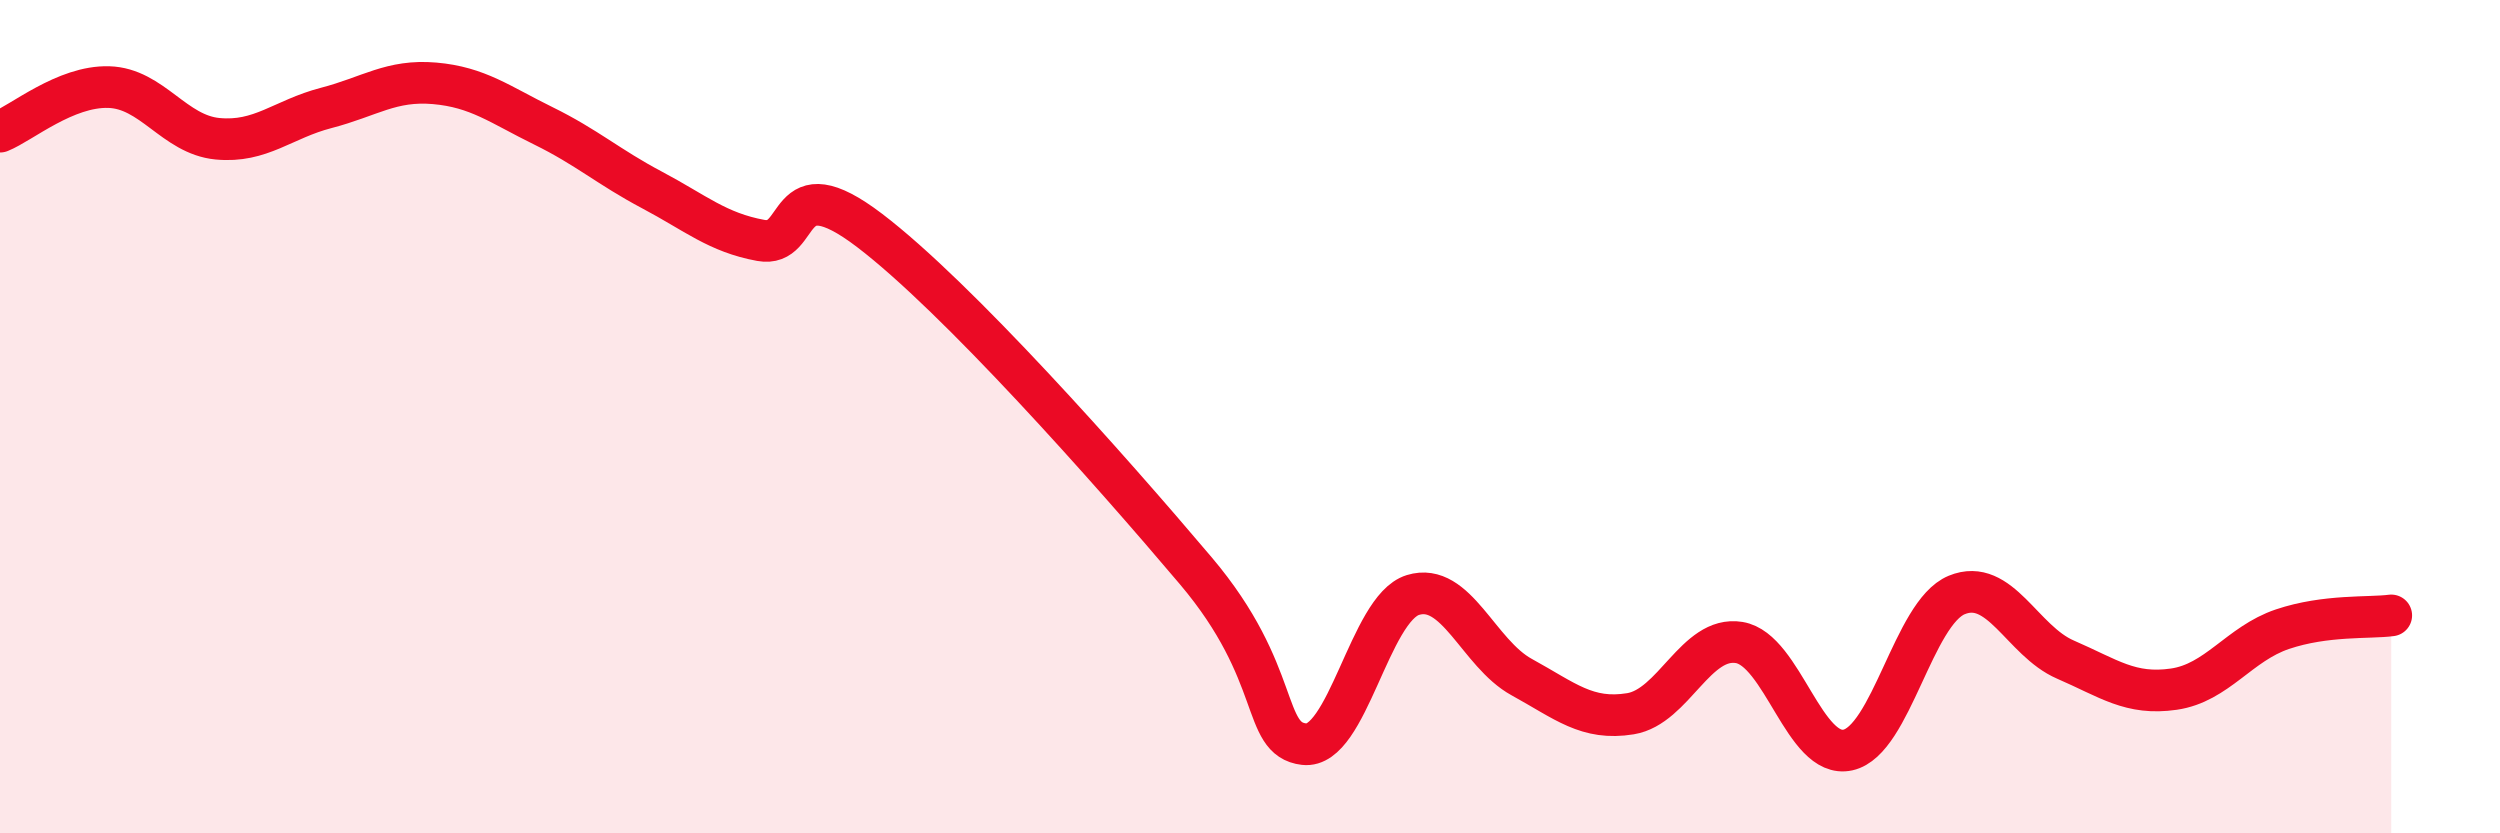 
    <svg width="60" height="20" viewBox="0 0 60 20" xmlns="http://www.w3.org/2000/svg">
      <path
        d="M 0,3.16 C 0.52,2.95 1.57,2.06 2.61,2.09 C 3.65,2.12 4.18,3.23 5.22,3.33 C 6.26,3.43 6.79,2.86 7.83,2.59 C 8.87,2.32 9.39,1.91 10.43,2 C 11.47,2.09 12,2.51 13.04,3.02 C 14.08,3.53 14.61,4.01 15.65,4.56 C 16.69,5.11 17.22,5.58 18.26,5.77 C 19.3,5.96 18.78,3.94 20.87,5.53 C 22.96,7.12 26.61,11.23 28.7,13.7 C 30.79,16.17 30.26,17.74 31.3,17.86 C 32.34,17.98 32.87,14.6 33.91,14.28 C 34.95,13.96 35.48,15.68 36.52,16.25 C 37.56,16.82 38.09,17.3 39.13,17.13 C 40.17,16.96 40.7,15.25 41.74,15.42 C 42.78,15.59 43.31,18.23 44.35,18 C 45.39,17.77 45.92,14.71 46.96,14.28 C 48,13.85 48.53,15.38 49.57,15.83 C 50.61,16.28 51.13,16.69 52.17,16.54 C 53.21,16.39 53.74,15.45 54.78,15.1 C 55.82,14.75 56.87,14.84 57.39,14.77L57.39 20L0 20Z"
        fill="#EB0A25"
        opacity="0.1"
        stroke-linecap="round"
        stroke-linejoin="round"
      />
      <path
        d="M 0,3.16 C 0.52,2.95 1.57,2.06 2.61,2.09 C 3.65,2.12 4.18,3.23 5.22,3.33 C 6.26,3.43 6.79,2.86 7.83,2.59 C 8.87,2.32 9.39,1.91 10.43,2 C 11.47,2.09 12,2.51 13.04,3.02 C 14.08,3.53 14.61,4.01 15.65,4.56 C 16.69,5.11 17.22,5.58 18.26,5.77 C 19.3,5.96 18.78,3.94 20.87,5.53 C 22.96,7.12 26.61,11.23 28.7,13.7 C 30.79,16.17 30.26,17.74 31.3,17.86 C 32.34,17.98 32.87,14.6 33.91,14.28 C 34.95,13.96 35.48,15.68 36.52,16.25 C 37.56,16.82 38.09,17.3 39.13,17.13 C 40.17,16.96 40.7,15.25 41.74,15.42 C 42.78,15.59 43.31,18.23 44.35,18 C 45.39,17.77 45.92,14.71 46.96,14.28 C 48,13.85 48.53,15.38 49.57,15.83 C 50.61,16.28 51.13,16.69 52.17,16.54 C 53.21,16.39 53.74,15.45 54.78,15.1 C 55.82,14.75 56.87,14.84 57.39,14.77"
        stroke="#EB0A25"
        stroke-width="1"
        fill="none"
        stroke-linecap="round"
        stroke-linejoin="round"
      />
    </svg>
  